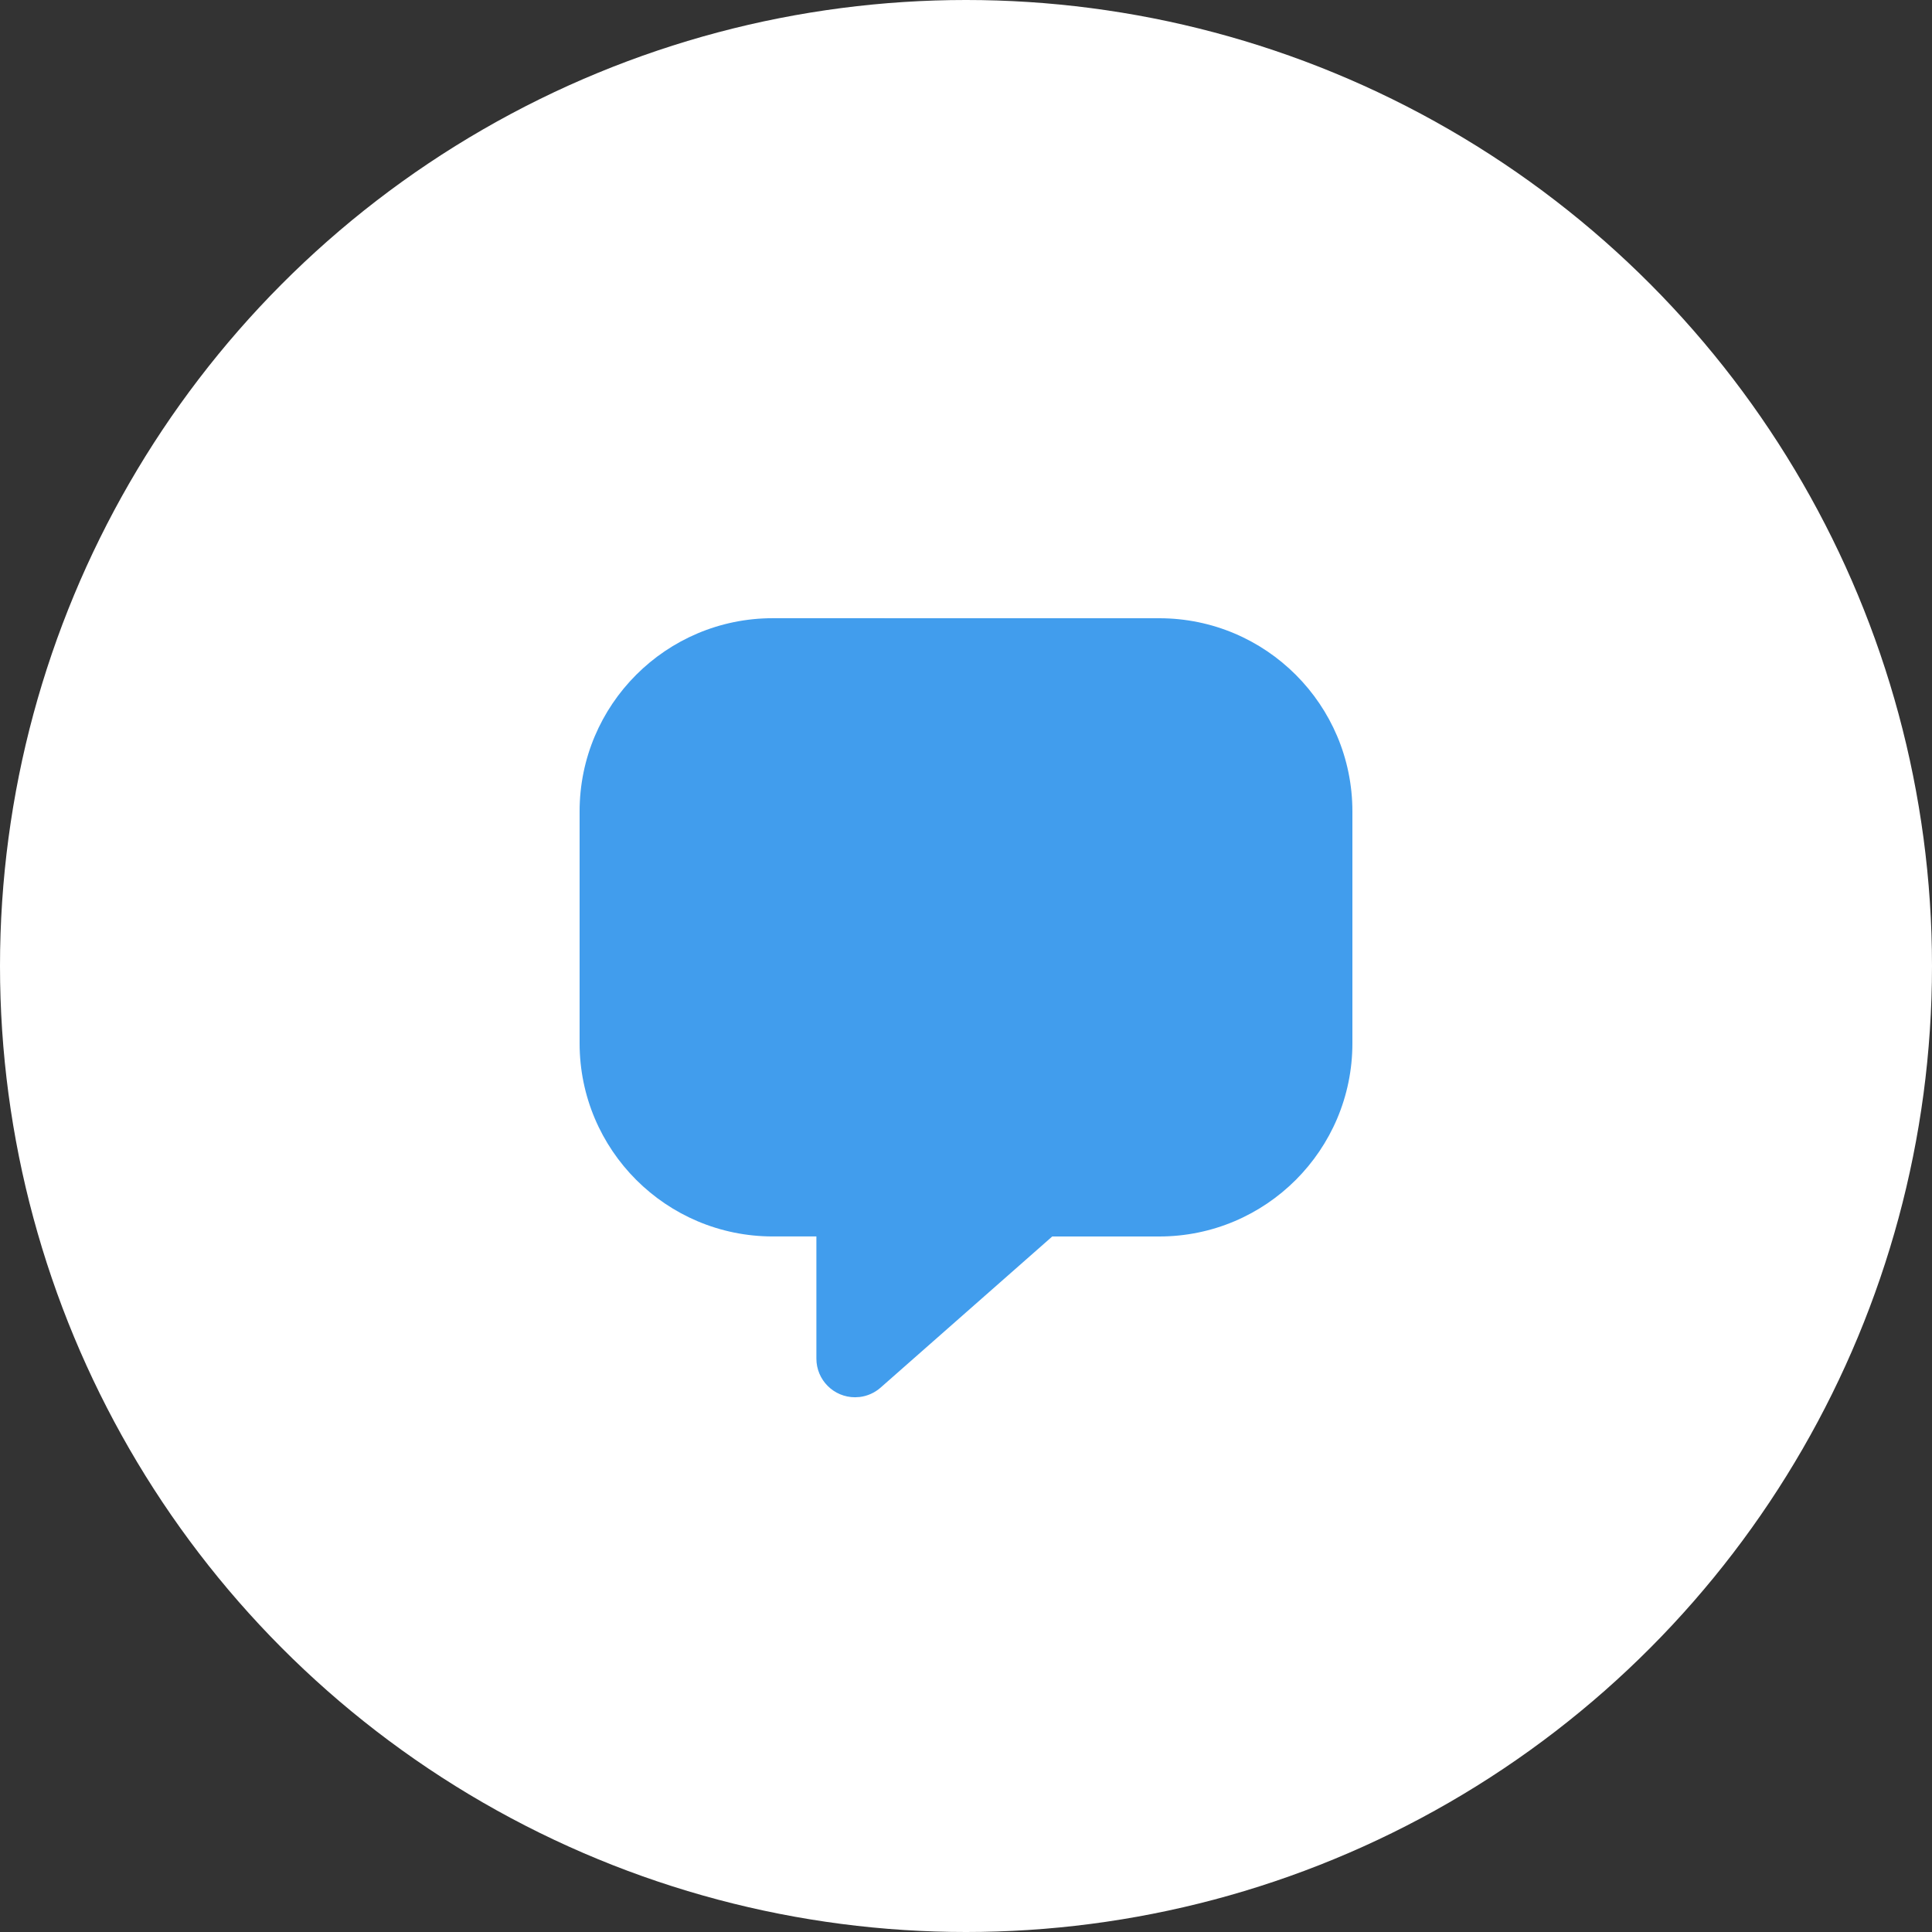 <?xml version="1.0" encoding="utf-8"?>
<svg xmlns="http://www.w3.org/2000/svg" height="50" viewBox="0 0 50 50" width="50">
  <rect x="0" y="0" width="50" height="50" fill="#333333" stroke="none"/>
  <g fill="none" fill-rule="evenodd">
    <circle cx="25" cy="25" fill="#fff" r="25"/>
    <path d="m30 16c2.761 0 5 2.239 5 5v6c0 2.761-2.239 5-5 5h-2.768l-4.443 3.912c-.152.134-.341.218-.54.242l-.121.007c-.552 0-1-.448-1-1l-0-3.162h-1.128c-2.761 0-5-2.239-5-5v-6c0-2.761 2.239-5 5-5z" fill="#419ded"/>
  </g>
</svg>